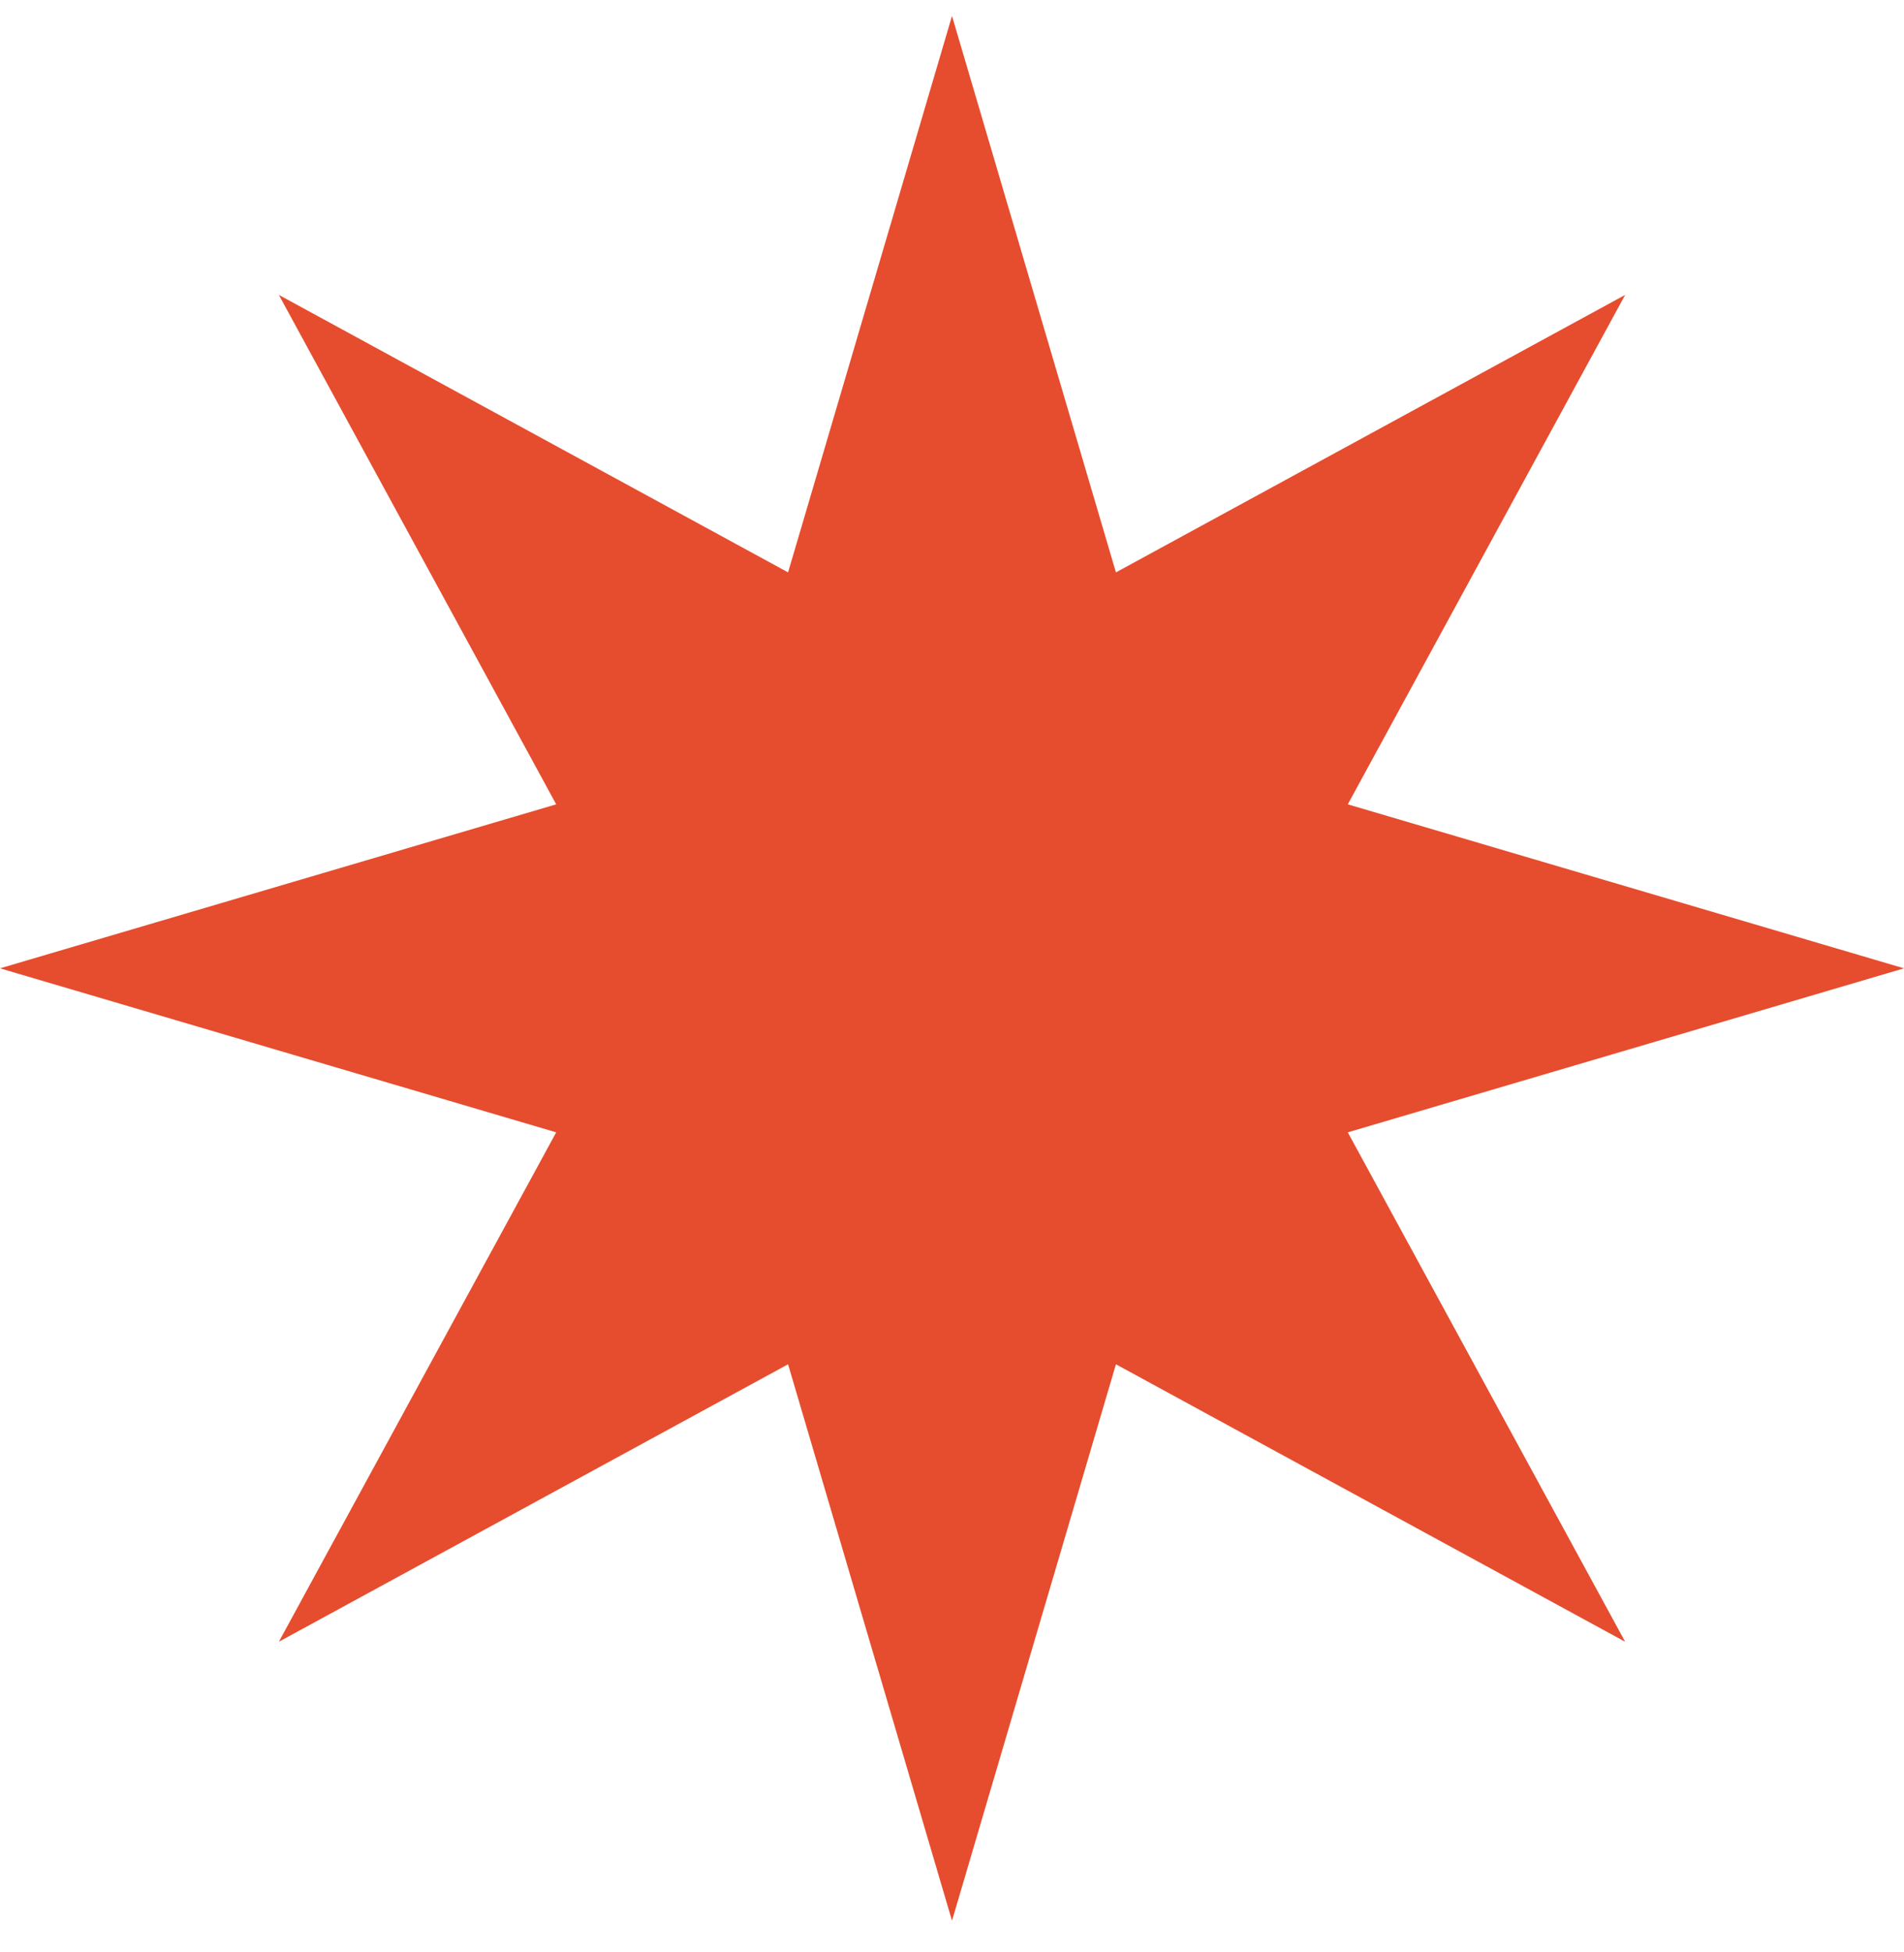 <?xml version="1.0" encoding="UTF-8"?> <svg xmlns="http://www.w3.org/2000/svg" width="40" height="41" viewBox="0 0 40 41" fill="none"><path d="M20 0.335L23.444 12.02L34.142 6.193L28.315 16.891L40 20.335L28.315 23.779L34.142 34.477L23.444 28.65L20 40.335L16.556 28.65L5.858 34.477L11.685 23.779L0 20.335L11.685 16.891L5.858 6.193L16.556 12.02L20 0.335Z" fill="#E54D2E"></path></svg> 